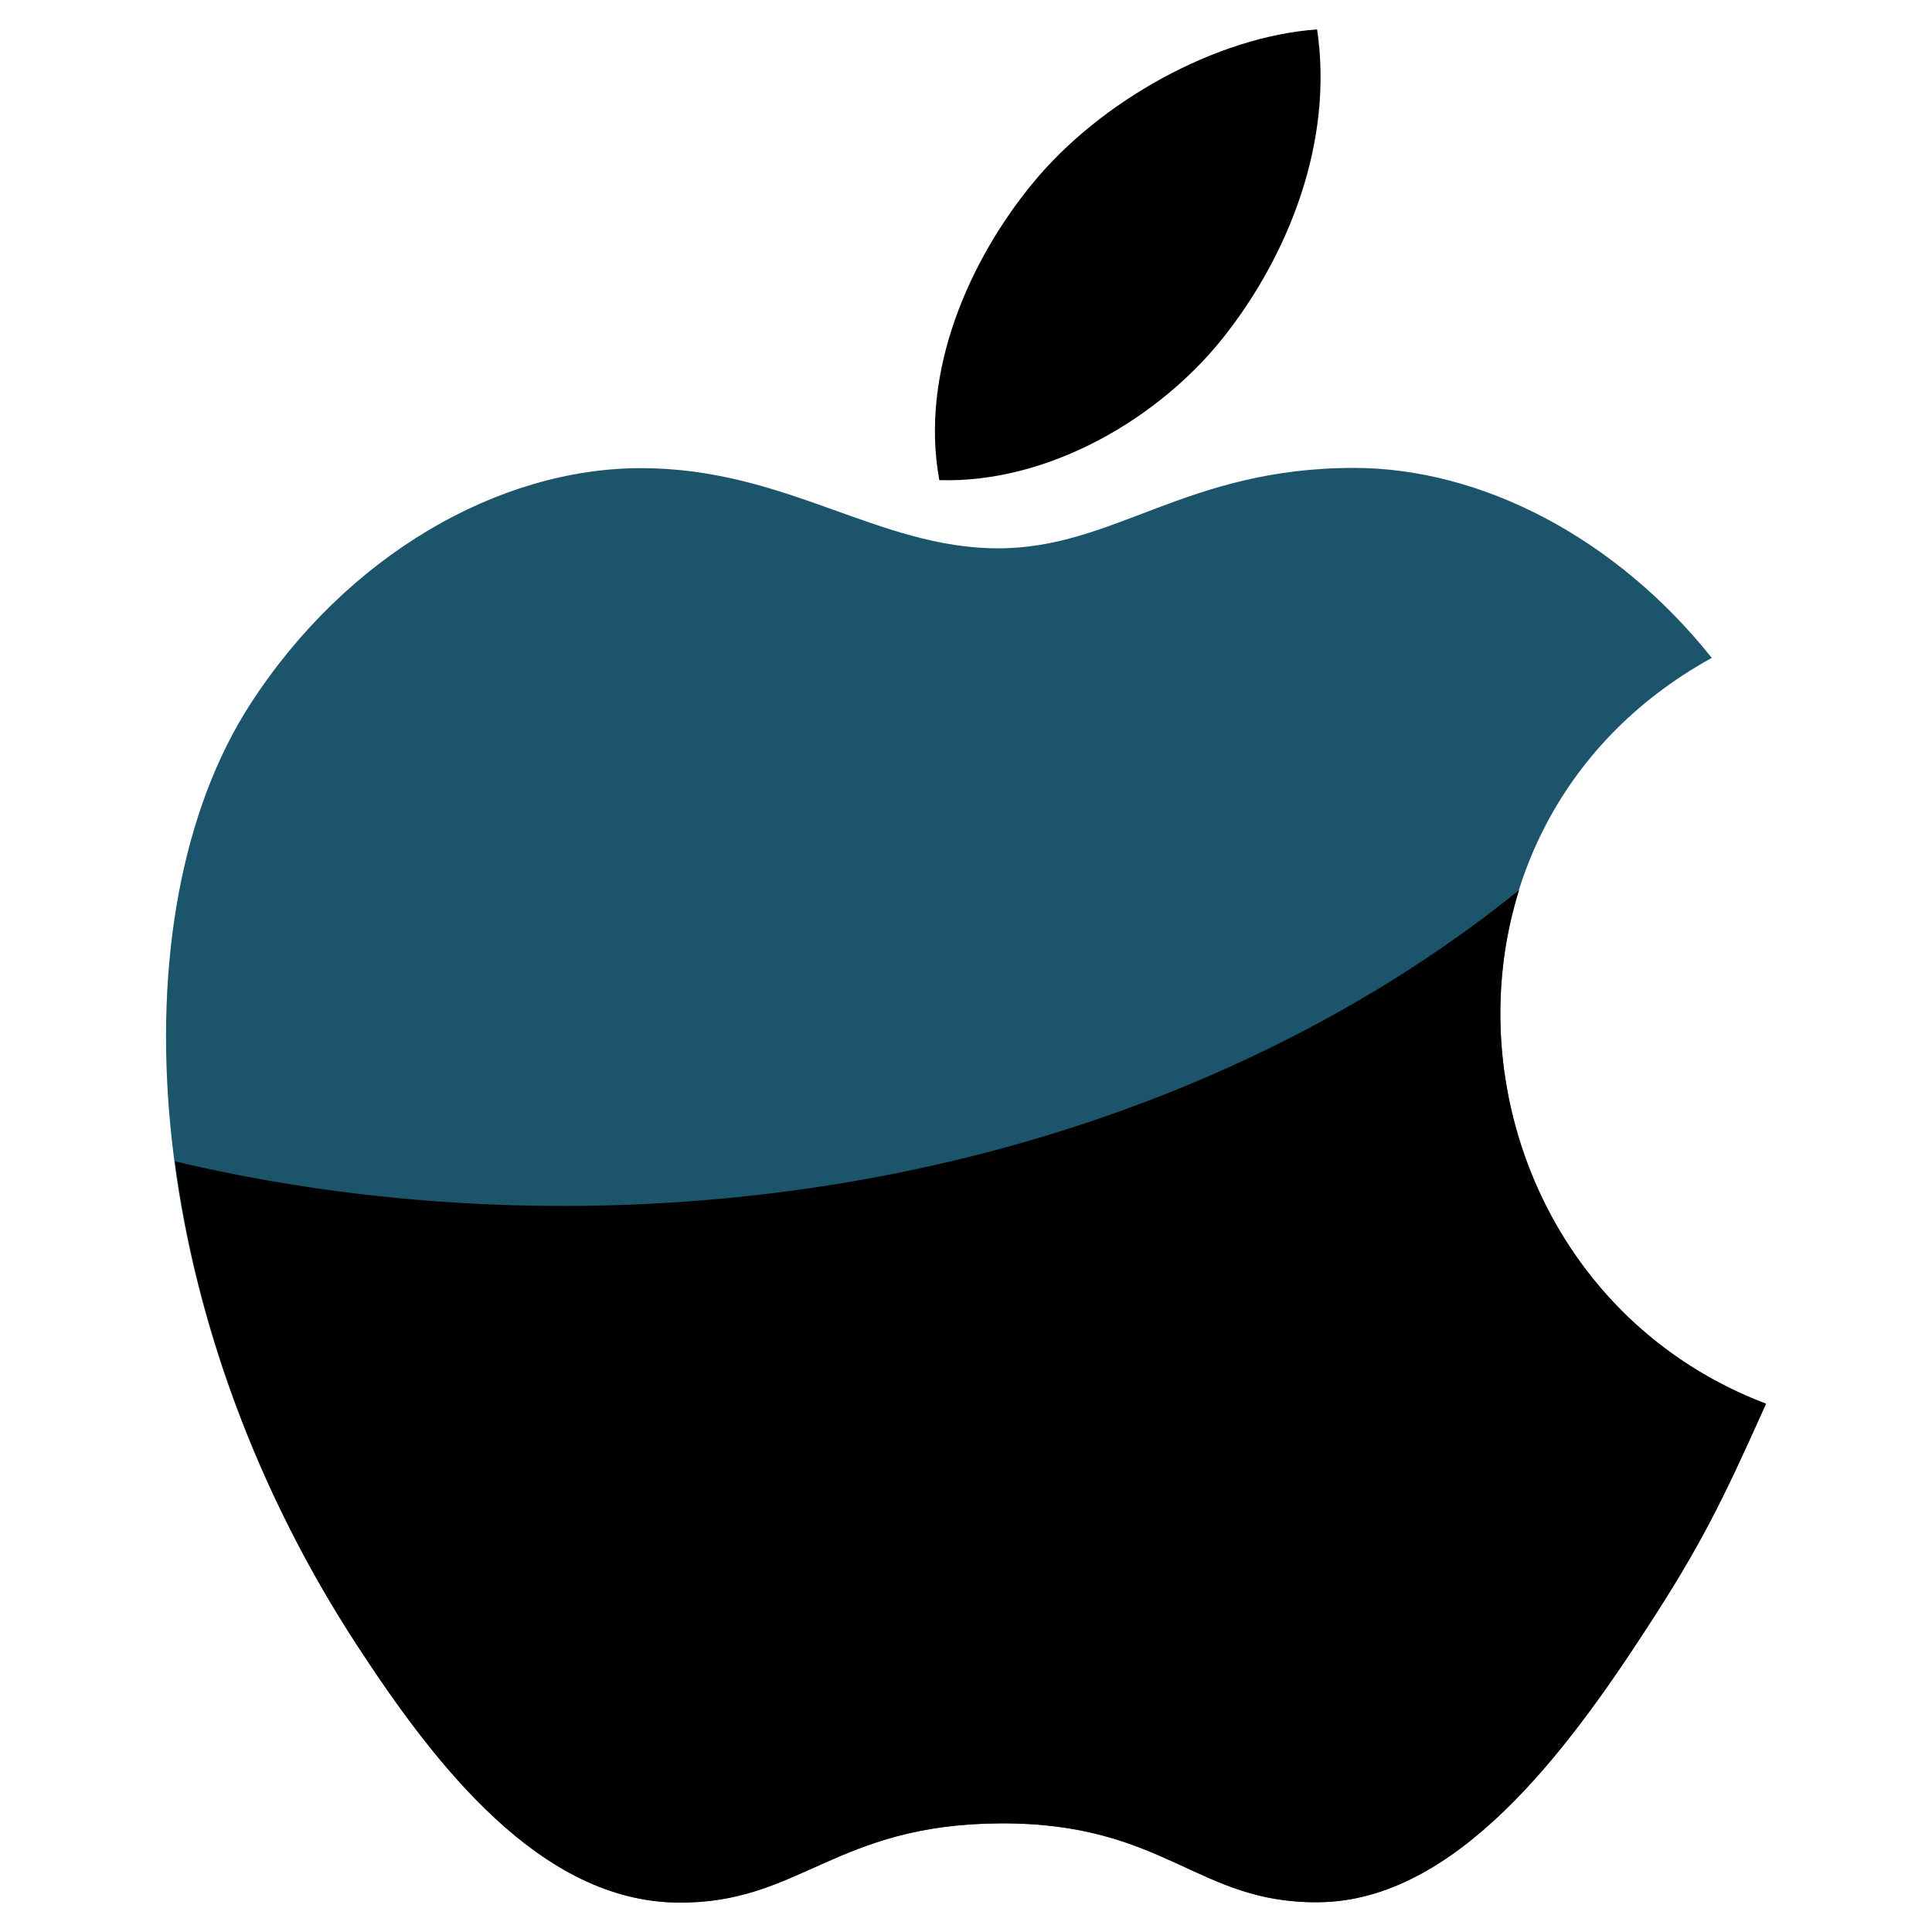 <?xml version="1.0" ?><!DOCTYPE svg  PUBLIC '-//W3C//DTD SVG 1.1//EN'  'http://www.w3.org/Graphics/SVG/1.1/DTD/svg11.dtd'><svg enable-background="new 0 0 64 64" height="64px" id="Layer_1" version="1.1" viewBox="0 0 64 64" width="64px" xml:space="preserve" xmlns="http://www.w3.org/2000/svg" xmlns:xlink="http://www.w3.org/1999/xlink"><g><g><path d="M40.628,11.048c2.024-2.611,3.558-6.304,3.003-10.073c-3.309,0.23-7.173,2.346-9.429,5.104    c-2.057,2.5-3.747,6.216-3.086,9.826C34.732,16.018,38.464,13.851,40.628,11.048z"/><path d="M56.705,21.793c-3.175-3.984-7.64-6.293-11.856-6.293c-5.564,0-7.919,2.664-11.783,2.664    c-3.987,0-7.015-2.656-11.828-2.656c-4.729,0-9.764,2.89-12.955,7.83c-4.486,6.959-3.721,20.037,3.554,31.179    c2.601,3.988,6.074,8.468,10.619,8.509c4.045,0.04,5.186-2.594,10.667-2.624c5.479-0.032,6.52,2.658,10.557,2.612    c4.548-0.036,8.214-5.002,10.814-8.99c1.864-2.856,2.56-4.297,4.007-7.523C47.977,42.498,46.29,27.536,56.705,21.793z" fill="#1B546B"/></g><path d="M50.322,29.485c-7.954,6.44-19.199,10.464-31.68,10.464c-4.472,0-8.786-0.518-12.846-1.476   c0.687,5.226,2.645,10.842,6.042,16.043c2.601,3.988,6.074,8.468,10.619,8.509c4.045,0.04,5.186-2.594,10.667-2.624   c5.479-0.032,6.52,2.658,10.557,2.612c4.548-0.036,8.214-5.002,10.814-8.99c1.864-2.856,2.56-4.297,4.007-7.523   C51.346,43.78,48.282,35.997,50.322,29.485z"/></g></svg>